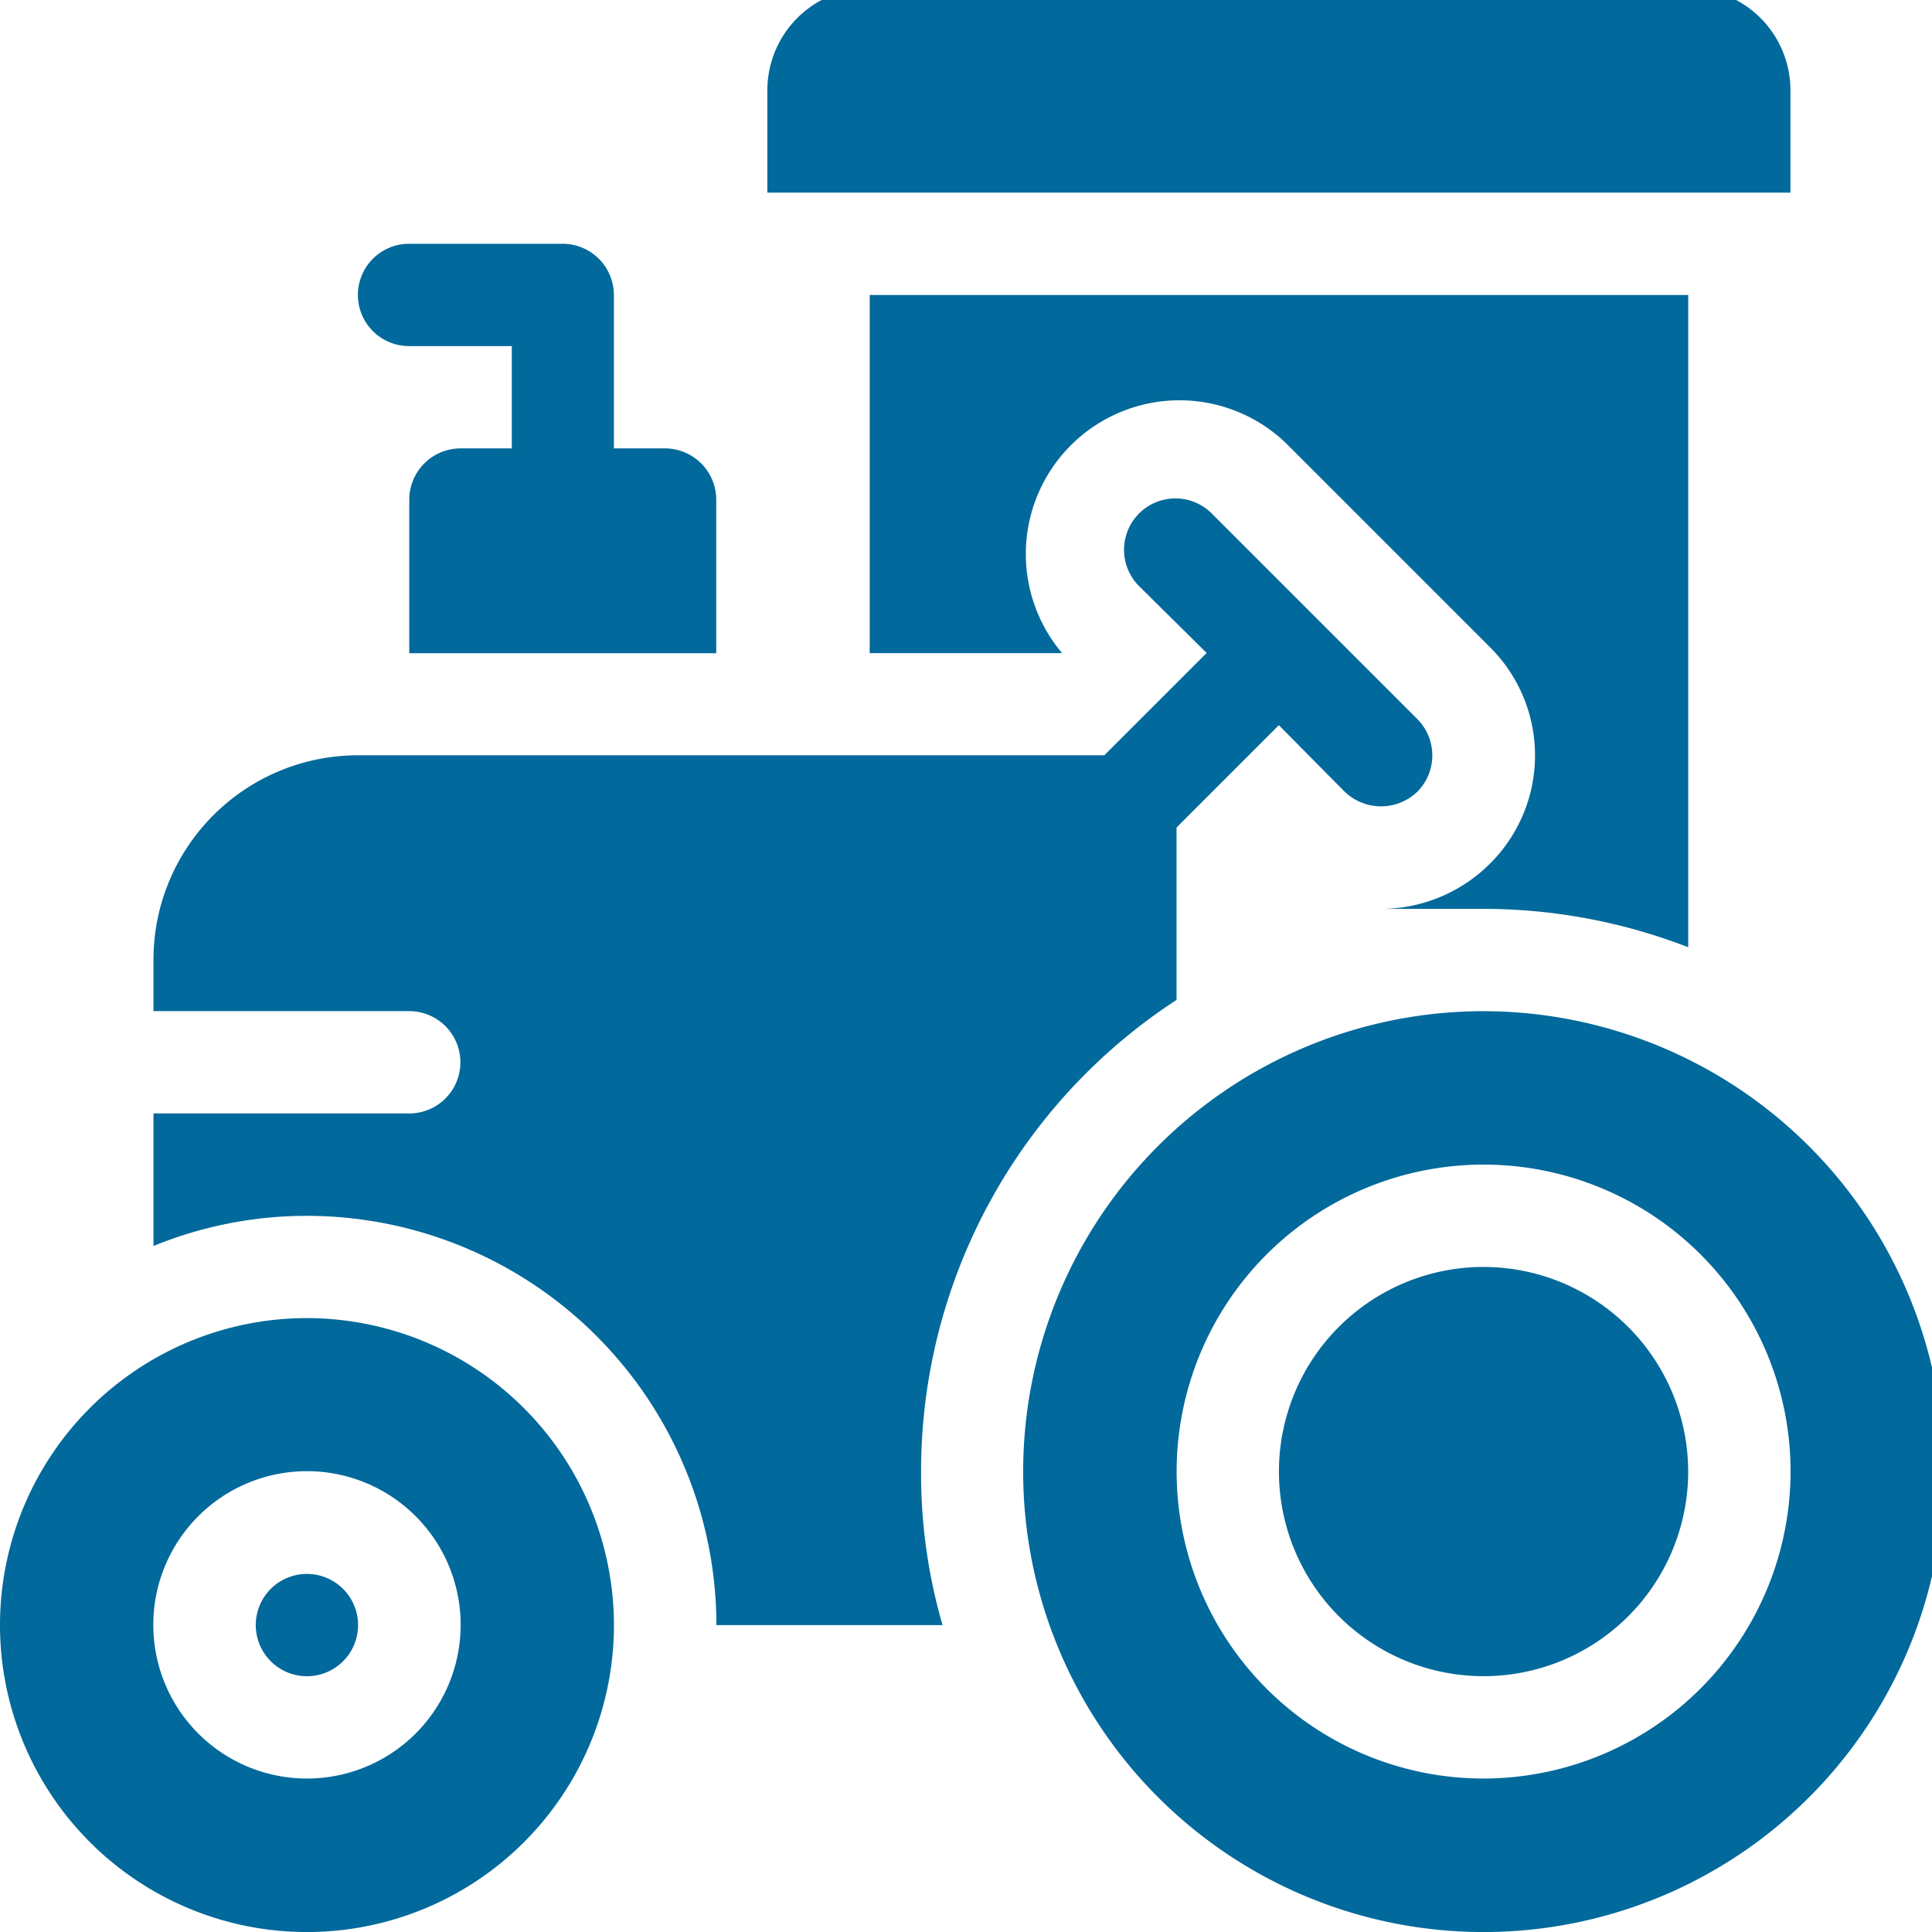 <svg xmlns="http://www.w3.org/2000/svg" xmlns:xlink="http://www.w3.org/1999/xlink" width="44" height="44" viewBox="0 0 44 44"><defs><clipPath id="a"><rect width="44" height="44" transform="translate(0 0.273)" fill="#01699b"/></clipPath></defs><g transform="translate(-846 -1735)"><g transform="translate(846 1734.727)"><g clip-path="url(#a)"><path d="M6.165,31A1.165,1.165,0,1,0,7.33,32.165,1.166,1.166,0,0,0,6.165,31" transform="translate(0.825 5.118)" fill="#01699b"/><path d="M6.991,26a6.991,6.991,0,1,0,6.991,6.991A7,7,0,0,0,6.991,26m0,10.486a3.5,3.5,0,1,1,3.5-3.5,3.5,3.5,0,0,1-3.5,3.5" transform="translate(0 4.292)" fill="#01699b"/><path d="M29.66,25a4.66,4.66,0,1,0,4.66,4.66A4.665,4.665,0,0,0,29.66,25" transform="translate(4.127 4.127)" fill="#01699b"/><path d="M30.486,20A10.486,10.486,0,1,0,40.972,30.486,10.5,10.5,0,0,0,30.486,20m0,17.476a6.991,6.991,0,1,1,6.991-6.991,7,7,0,0,1-6.991,6.991" transform="translate(3.302 3.302)" fill="#01699b"/><path d="M26.3,21.395V17.469l2.33-2.33,1.5,1.515a1.194,1.194,0,0,0,1.654,0,1.174,1.174,0,0,0,0-1.654l-4.66-4.66a1.17,1.17,0,1,0-1.654,1.654l1.515,1.5-2.33,2.33h-17A4.659,4.659,0,0,0,3,20.486v1.165H8.825a1.165,1.165,0,0,1,0,2.33H3V27a9.208,9.208,0,0,1,3.5-.687,9.333,9.333,0,0,1,9.321,9.321h5.15a12.36,12.36,0,0,1-.489-3.5A12.817,12.817,0,0,1,26.3,21.395" transform="translate(0.495 1.65)" fill="#01699b"/><path d="M8.165,7.33H10.5V9.66H9.33a1.169,1.169,0,0,0-1.165,1.165v3.5h6.991v-3.5A1.169,1.169,0,0,0,13.991,9.66H12.825v-3.5A1.169,1.169,0,0,0,11.66,5h-3.5a1.165,1.165,0,0,0,0,2.33" transform="translate(1.156 0.825)" fill="#01699b"/><path d="M38.3,2.33A2.33,2.33,0,0,0,35.972,0H17.33A2.33,2.33,0,0,0,15,2.33V4.66H38.3Z" transform="translate(2.476)" fill="#01699b"/><path d="M28.651,19.981h2.33a12.892,12.892,0,0,1,4.66.874V6H17v8.156h4.381a3.5,3.5,0,0,1,5.08-4.8l4.66,4.66a3.474,3.474,0,0,1,0,4.94,3.515,3.515,0,0,1-2.47,1.025" transform="translate(2.807 0.991)" fill="#01699b"/></g></g></g></svg>